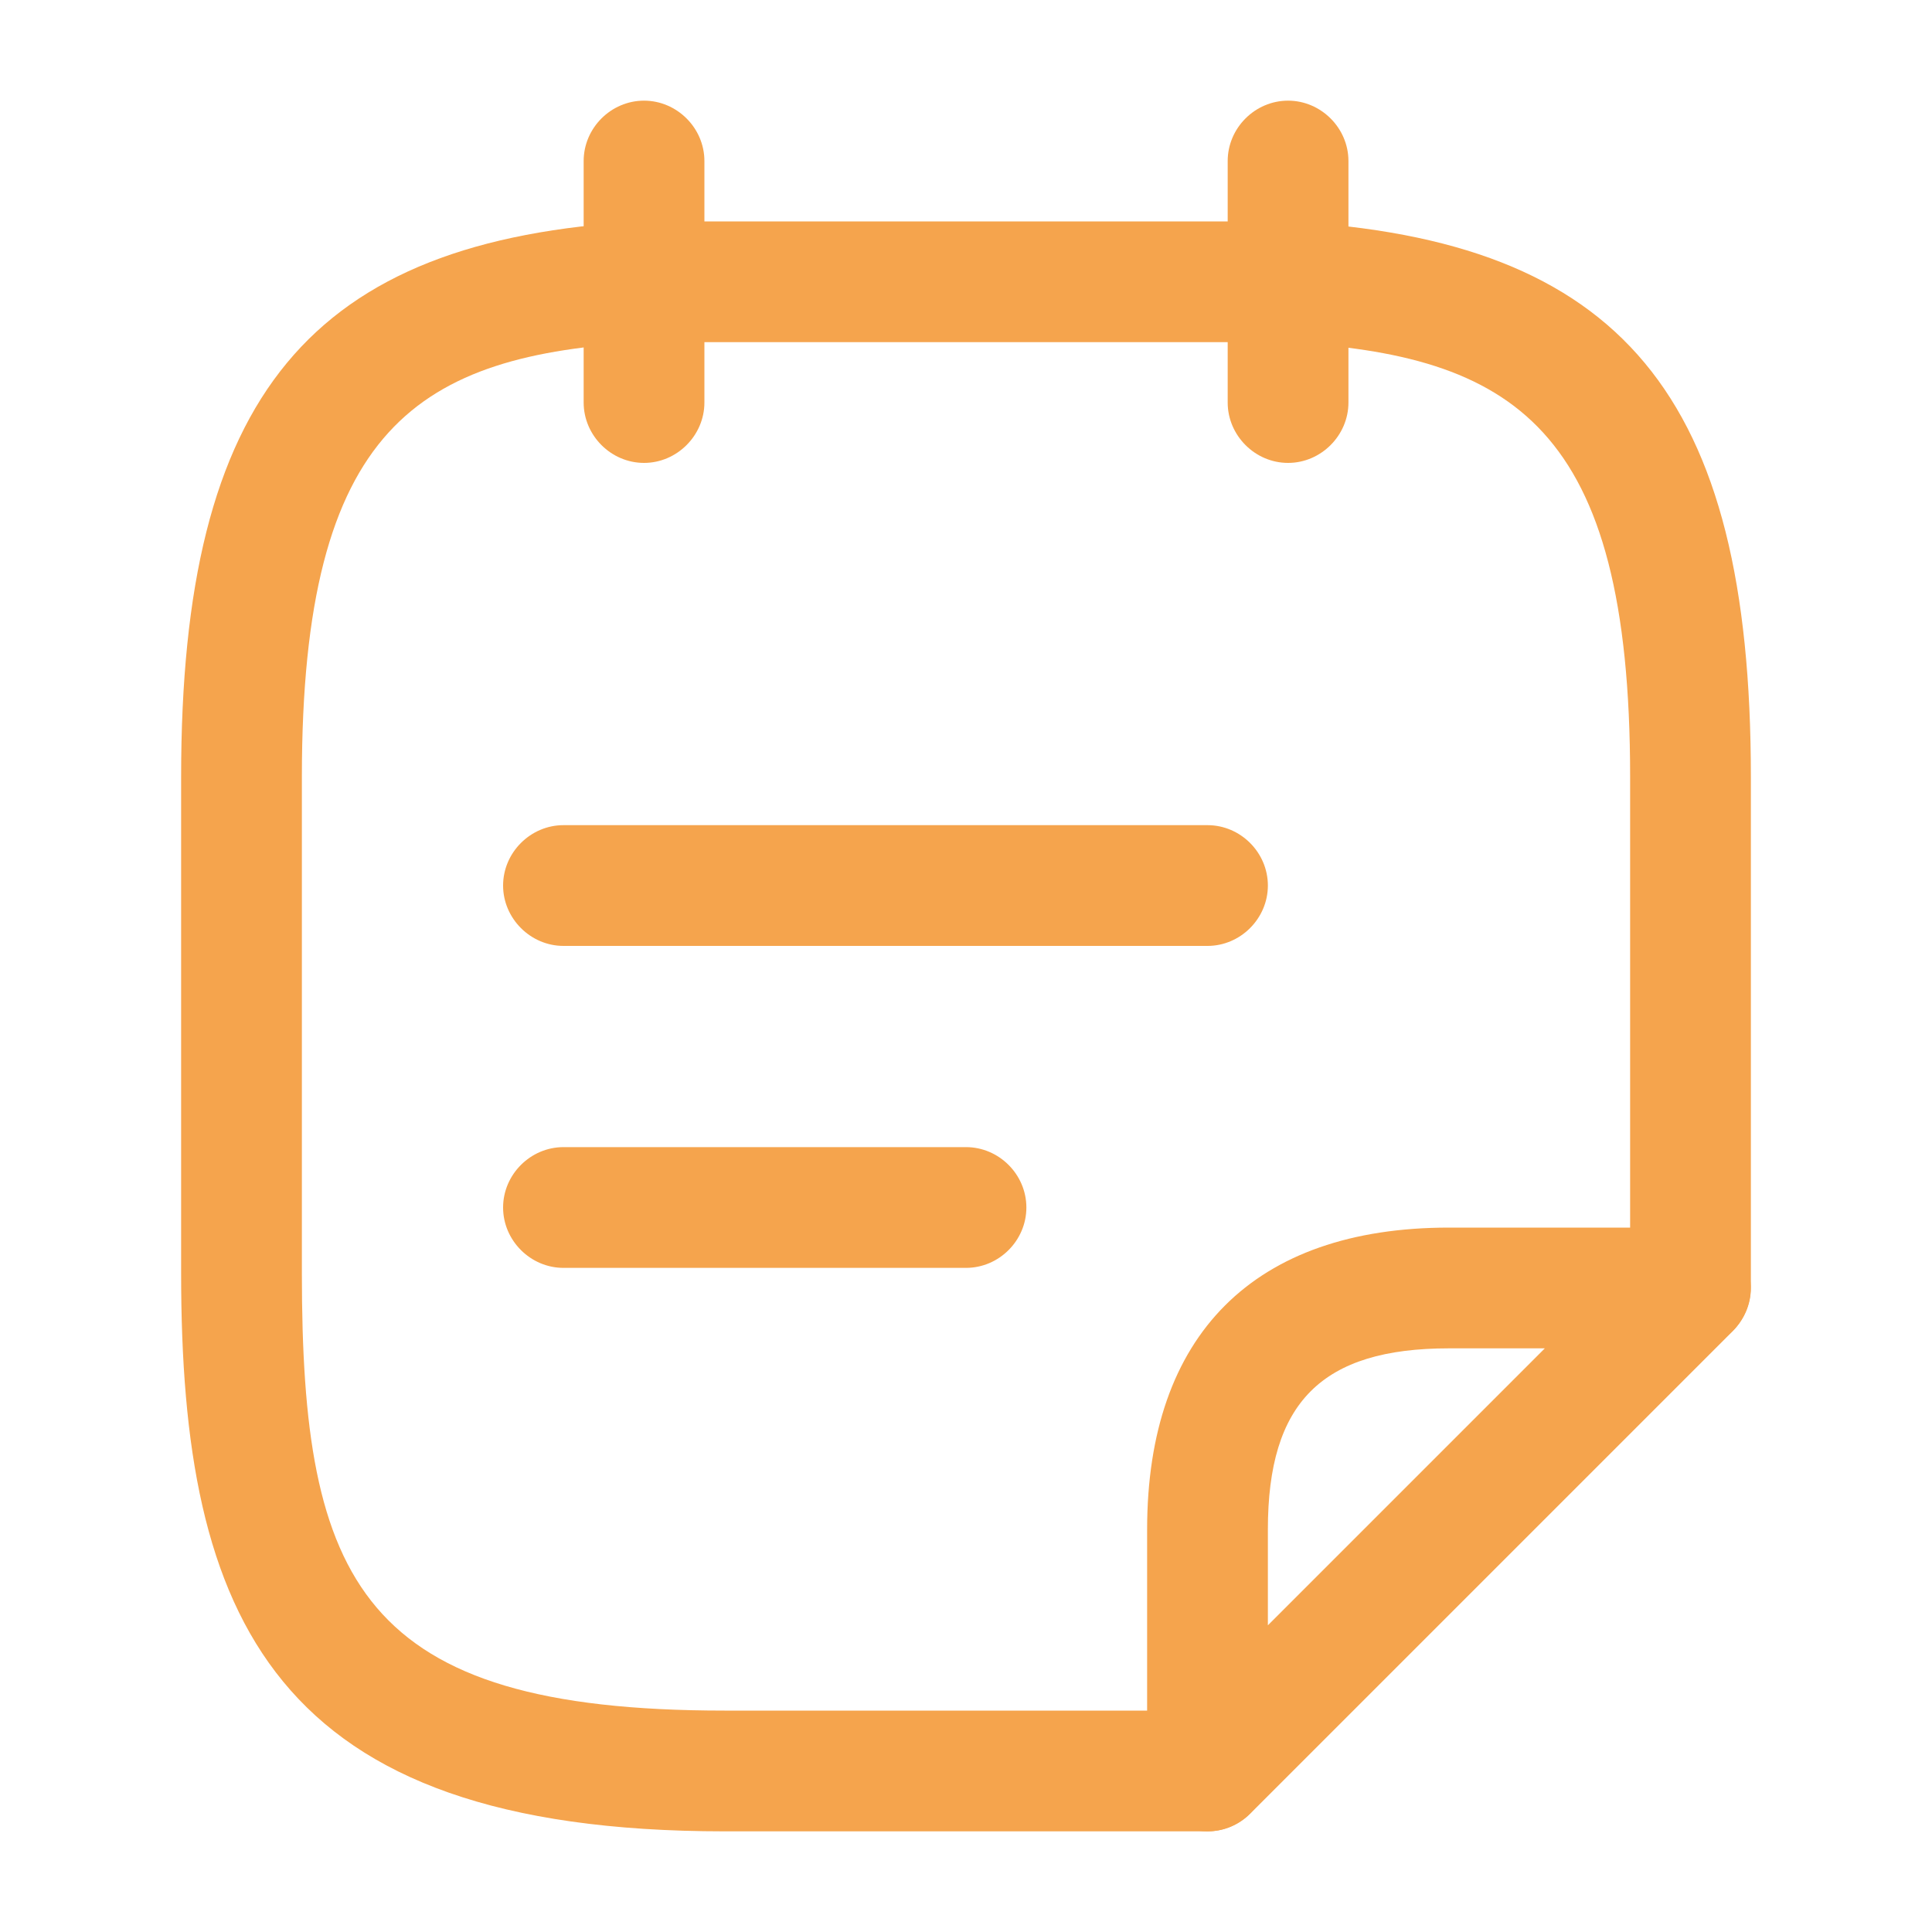 <svg width="20" height="20" viewBox="0 0 20 20" fill="none" xmlns="http://www.w3.org/2000/svg">
<path d="M6.667 4.792C6.325 4.792 6.042 4.508 6.042 4.167V1.667C6.042 1.325 6.325 1.042 6.667 1.042C7.008 1.042 7.292 1.325 7.292 1.667V4.167C7.292 4.508 7.008 4.792 6.667 4.792Z" fill="#F5A44D"/>
<path d="M13.334 4.792C12.992 4.792 12.709 4.508 12.709 4.167V1.667C12.709 1.325 12.992 1.042 13.334 1.042C13.675 1.042 13.959 1.325 13.959 1.667V4.167C13.959 4.508 13.675 4.792 13.334 4.792Z" fill="#F5A44D"/>
<path d="M12.5 9.792H5.833C5.492 9.792 5.208 9.508 5.208 9.167C5.208 8.825 5.492 8.542 5.833 8.542H12.5C12.842 8.542 13.125 8.825 13.125 9.167C13.125 9.508 12.842 9.792 12.5 9.792Z" fill="#F5A44D"/>
<path d="M10 13.125H5.833C5.492 13.125 5.208 12.842 5.208 12.5C5.208 12.158 5.492 11.875 5.833 11.875H10C10.342 11.875 10.625 12.158 10.625 12.5C10.625 12.842 10.342 13.125 10 13.125Z" fill="#F5A44D"/>
<path d="M12.5 18.958H7.5C2.817 18.958 1.875 16.75 1.875 13.183V8.042C1.875 4.092 3.208 2.483 6.633 2.292H13.333C16.792 2.483 18.125 4.092 18.125 8.042V13.333C18.125 13.675 17.842 13.958 17.5 13.958C17.158 13.958 16.875 13.675 16.875 13.333V8.042C16.875 4.408 15.667 3.675 13.3 3.542H6.667C4.333 3.675 3.125 4.408 3.125 8.042V13.183C3.125 16.375 3.733 17.708 7.5 17.708H12.5C12.842 17.708 13.125 17.992 13.125 18.333C13.125 18.675 12.842 18.958 12.5 18.958Z" fill="#F5A44D"/>
<path d="M12.5 18.958C12.417 18.958 12.342 18.942 12.258 18.908C12.025 18.808 11.875 18.583 11.875 18.333V15.833C11.875 13.817 12.983 12.708 15 12.708H17.5C17.75 12.708 17.983 12.858 18.075 13.092C18.175 13.325 18.117 13.592 17.942 13.775L12.942 18.775C12.825 18.892 12.667 18.958 12.5 18.958ZM15 13.958C13.683 13.958 13.125 14.517 13.125 15.833V16.825L15.992 13.958H15Z" fill="#F5A44D"/>
</svg>
